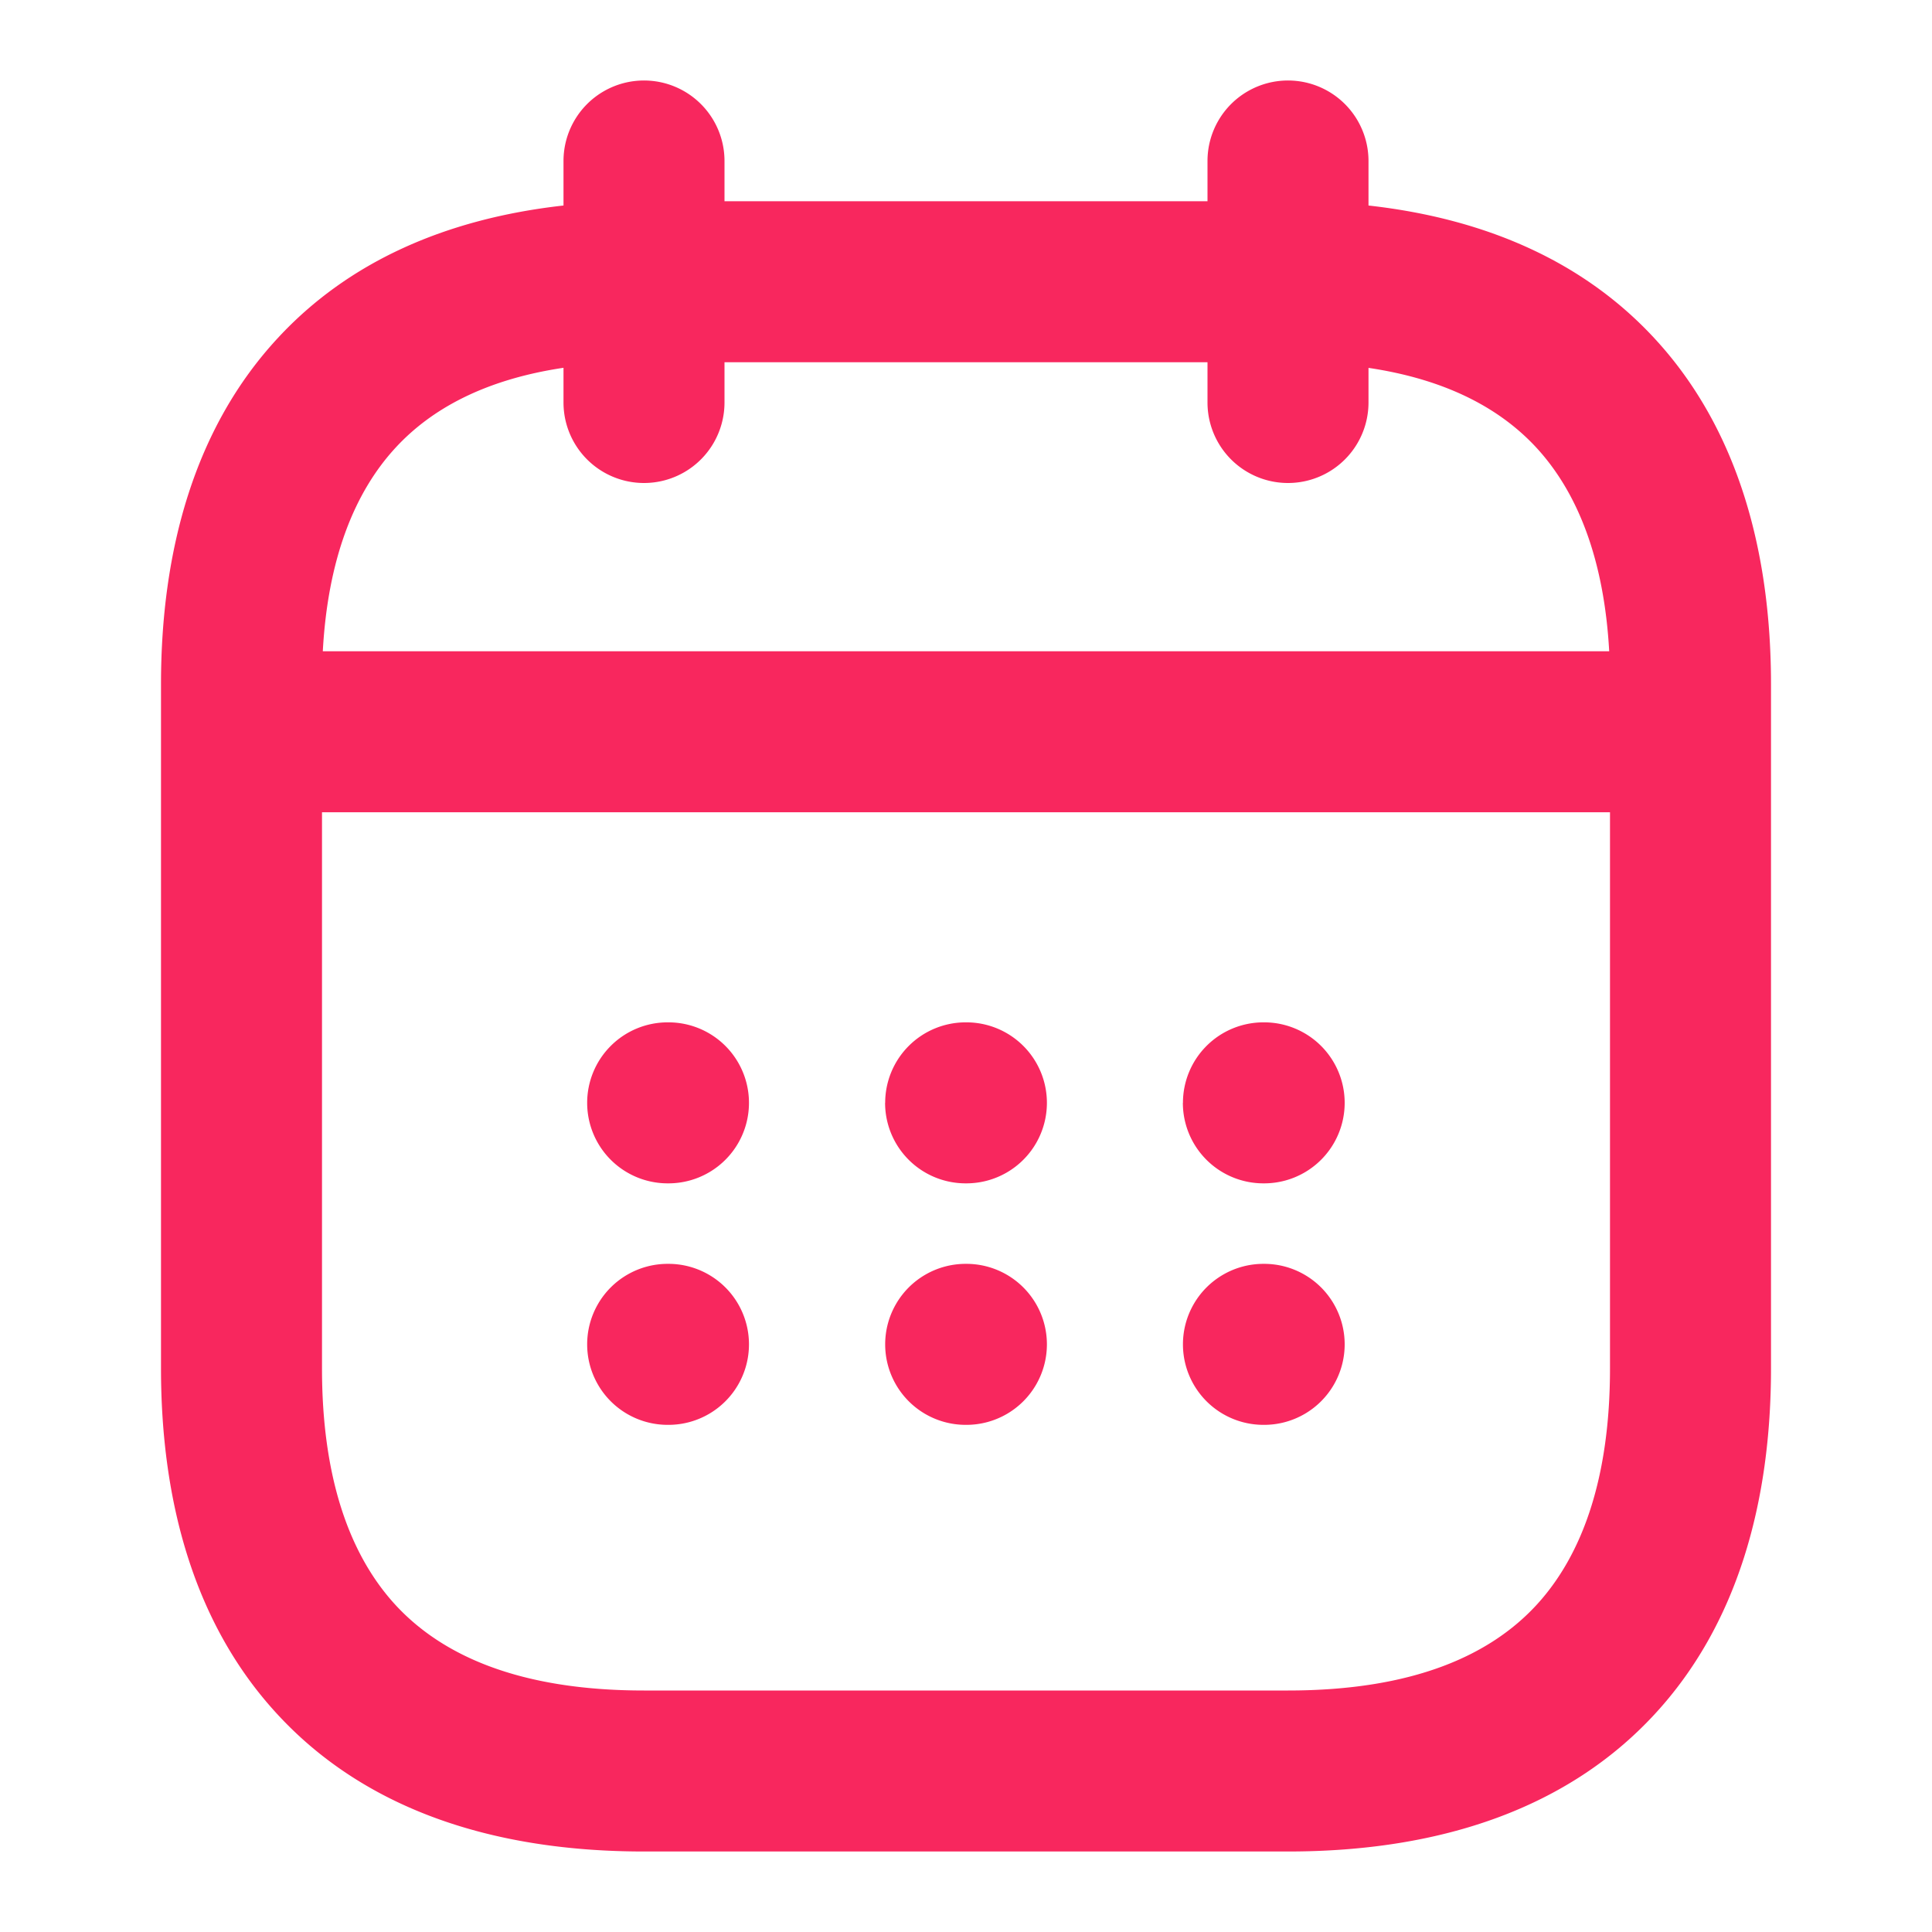 <svg width="24" height="24" fill="none" xmlns="http://www.w3.org/2000/svg"><path d="M14.695 13.7a1 1 0 0 1 1-1h.009a1 1 0 1 1 0 2h-.01a1 1 0 0 1-1-1ZM15.695 15.7a1 1 0 1 0 0 2h.009a1 1 0 1 0 0-2h-.01ZM10.996 13.7a1 1 0 0 1 1-1h.009a1 1 0 1 1 0 2h-.01a1 1 0 0 1-1-1ZM11.996 15.7a1 1 0 1 0 0 2h.009a1 1 0 1 0 0-2h-.01ZM7.294 13.7a1 1 0 0 1 1-1h.01a1 1 0 1 1 0 2h-.01a1 1 0 0 1-1-1ZM8.294 15.7a1 1 0 1 0 0 2h.01a1 1 0 1 0 0-2h-.01Z" fill="#F8275E"/><path fill-rule="evenodd" clip-rule="evenodd" d="M9 2a1 1 0 0 0-2 0v.553c-1.478.165-2.68.709-3.545 1.642C2.413 5.316 2 6.847 2 8.5V17c0 1.653.413 3.184 1.455 4.305C4.509 22.441 6.059 23 8 23h8c1.94 0 3.491-.56 4.545-1.695C21.587 20.184 22 18.653 22 17V8.5c0-1.653-.413-3.184-1.455-4.305-.866-.933-2.067-1.477-3.545-1.642V2a1 1 0 1 0-2 0v.5H9V2ZM7 4.57V5a1 1 0 0 0 2 0v-.5h6V5a1 1 0 1 0 2 0v-.43c.984.146 1.643.515 2.08.985.522.563.847 1.4.91 2.535H4.01c.062-1.136.387-1.972.91-2.535.436-.47 1.095-.839 2.079-.986Zm-3 5.52V17c0 1.347.337 2.316.92 2.945C5.491 20.559 6.44 21 8 21h8c1.56 0 2.509-.44 3.08-1.055.583-.629.92-1.598.92-2.945v-6.91H4Z" fill="#F8275E"/></svg>